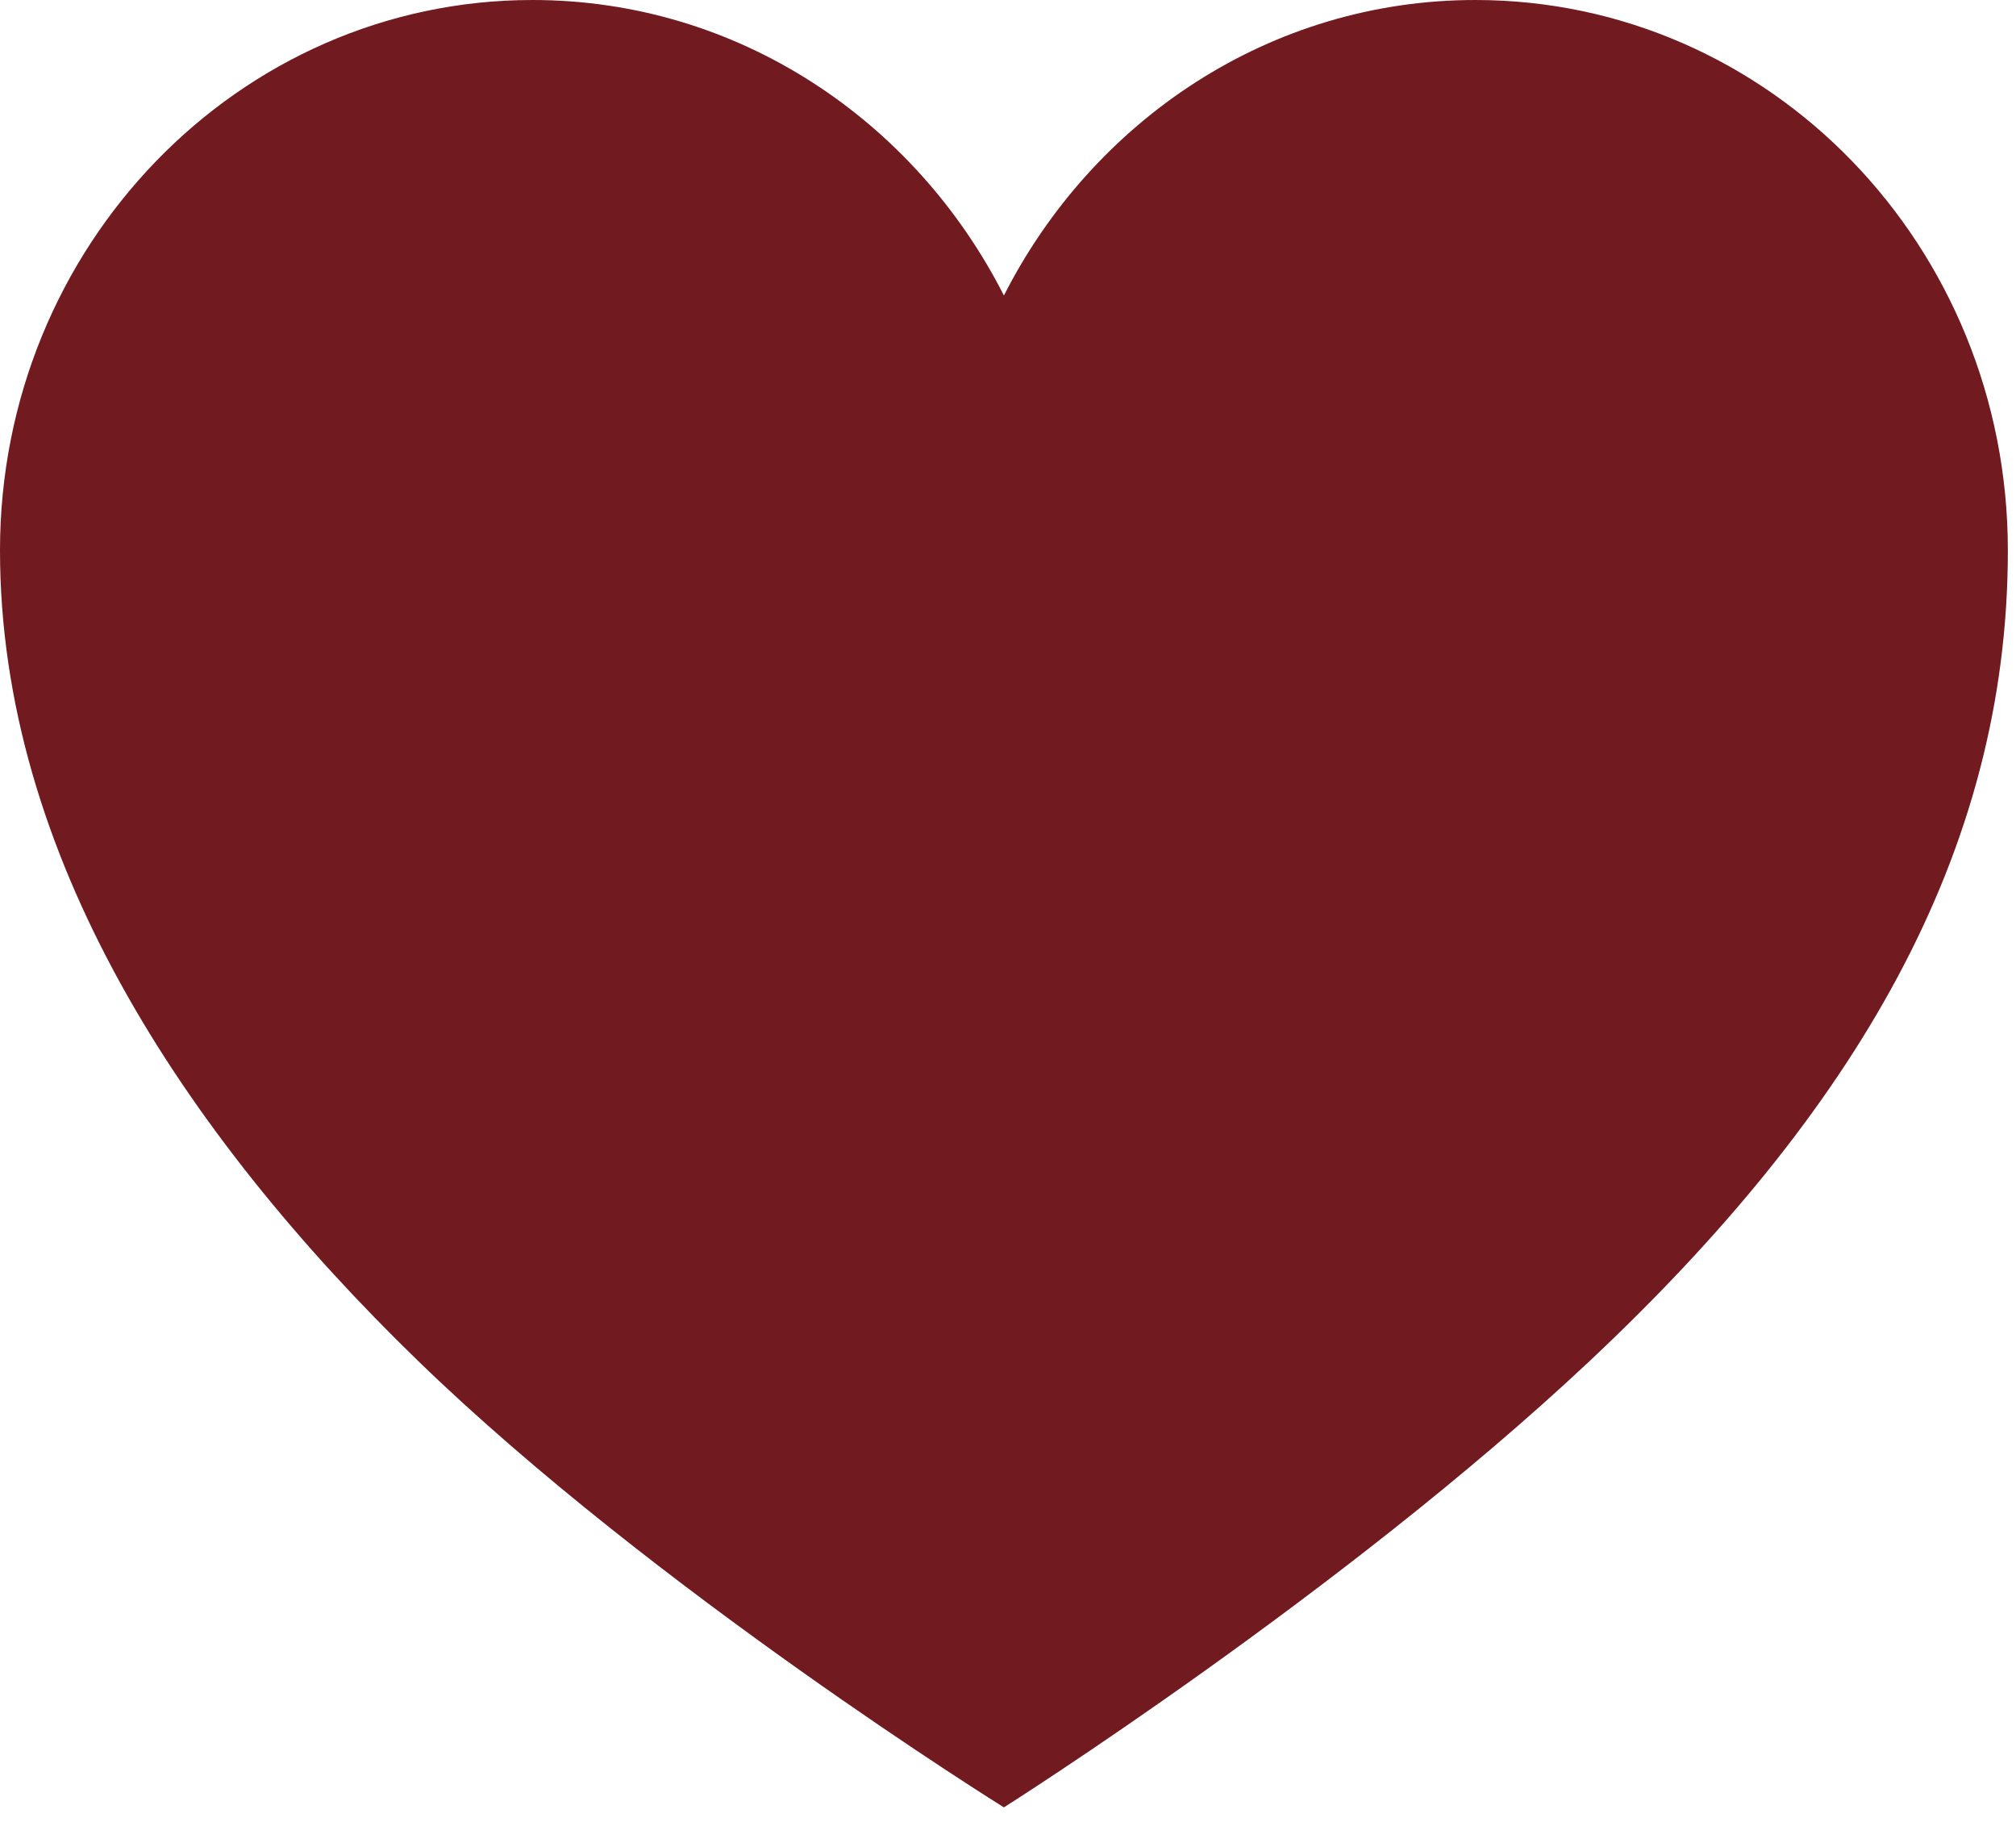 <?xml version="1.0" encoding="UTF-8"?> <svg xmlns="http://www.w3.org/2000/svg" width="74" height="67" viewBox="0 0 74 67" fill="none"><path d="M54.155 0C46.623 0 40.119 4.411 36.85 10.845C33.582 4.411 27.078 0 19.546 0C8.748 0 0 9.054 0 20.198C0 31.341 6.696 41.556 15.348 49.947C24.001 58.338 36.85 66.331 36.85 66.331C36.85 66.331 49.284 58.471 58.353 49.947C68.026 40.86 73.701 31.374 73.701 20.198C73.701 9.021 64.953 0 54.155 0Z" fill="#711A20"></path></svg> 
